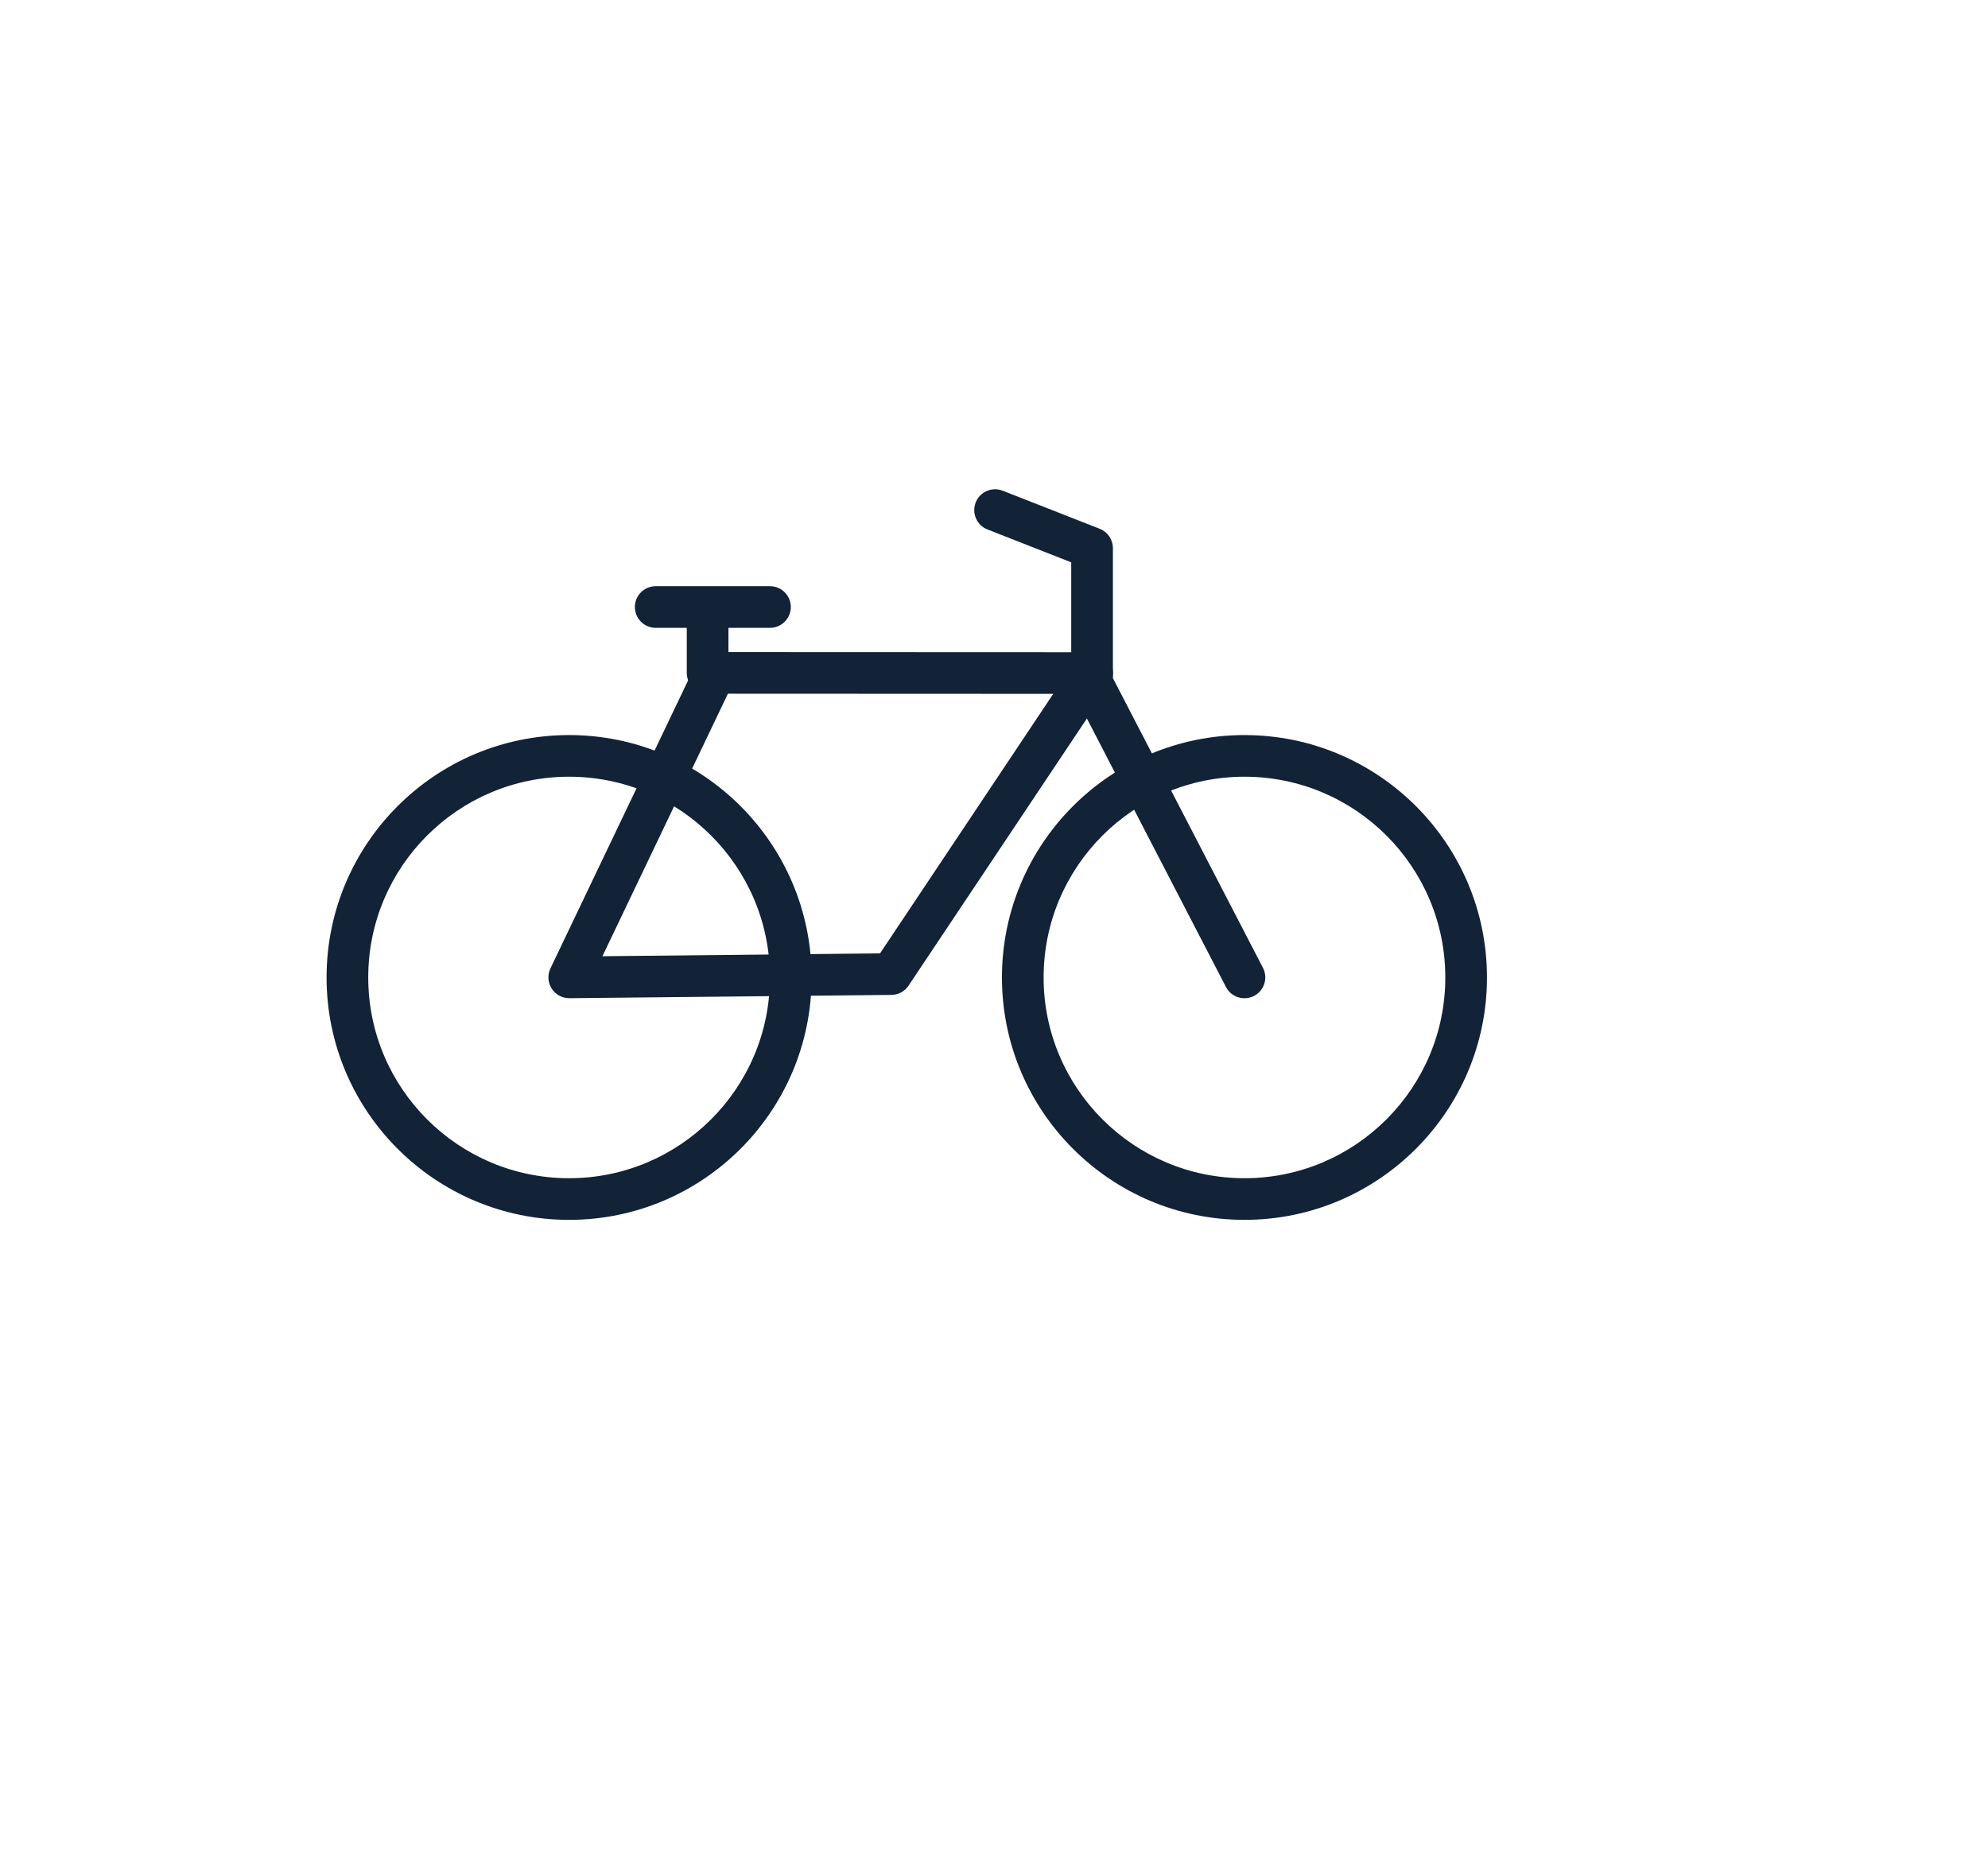 <?xml version="1.0" encoding="UTF-8" standalone="no"?>
<svg xmlns="http://www.w3.org/2000/svg" xmlns:xlink="http://www.w3.org/1999/xlink" xmlns:serif="http://www.serif.com/" width="100%" height="100%" viewBox="0 0 115 108" version="1.1" xml:space="preserve" style="fill-rule:evenodd;clip-rule:evenodd;stroke-linejoin:round;stroke-miterlimit:2;">
    <g transform="matrix(1,0,0,1,-580,-108)">
        <g id="ALYCE_Picto-12" transform="matrix(2.333,0,0,2.19,580.787,116.307)">
            <rect x="-0.043" y="-3.542" width="48.61" height="48.61" style="fill:none;"></rect>
            <clipPath id="_clip1">
                <rect x="-0.043" y="-3.542" width="48.61" height="48.61"></rect>
            </clipPath>
            <g clip-path="url(#_clip1)">
                <g id="Calque-1">
                </g>
                <g transform="matrix(1.033,0,0,1.1,0.054,-3.411)">
                    <g id="Calque-11">
                        <g>
                            <g transform="matrix(0,-1,-1,0,13.281,17.805)">
                                <path d="M-5.321,-5.821C-2.108,-5.821 0.5,-3.212 0.5,0C0.5,3.212 -2.108,5.821 -5.321,5.821C-8.533,5.821 -11.142,3.212 -11.142,0C-11.142,-3.212 -8.533,-5.821 -5.321,-5.821ZM-5.321,-4.821C-7.981,-4.821 -10.142,-2.661 -10.142,0C-10.142,2.661 -7.981,4.821 -5.321,4.821C-2.66,4.821 -0.5,2.661 -0.5,0C-0.5,-2.661 -2.66,-4.821 -5.321,-4.821Z" style="fill:rgb(18,34,55);"></path>
                            </g>
                            <g transform="matrix(0,-1,-1,0,29.492,17.805)">
                                <path d="M-5.321,-5.821C-2.108,-5.821 0.5,-3.212 0.5,0C0.5,3.212 -2.108,5.821 -5.321,5.821C-8.533,5.821 -11.142,3.212 -11.142,0C-11.142,-3.212 -8.533,-5.821 -5.321,-5.821ZM-5.321,-4.821C-7.981,-4.821 -10.142,-2.661 -10.142,0C-10.142,2.661 -7.981,4.821 -5.321,4.821C-2.66,4.821 -0.5,2.661 -0.5,0C-0.5,-2.661 -2.66,-4.821 -5.321,-4.821Z" style="fill:rgb(18,34,55);"></path>
                            </g>
                            <g transform="matrix(1,0,0,1,23.506,23.125)">
                                <path d="M-0.183,-10.758L1.828,-9.968C1.828,-9.968 1.828,-7.066 1.828,-7.066C1.828,-6.986 1.847,-6.907 1.884,-6.836L5.542,0.23C5.669,0.475 5.971,0.571 6.216,0.444C6.461,0.317 6.557,0.015 6.43,-0.23L2.828,-7.188C2.828,-7.188 2.828,-10.309 2.828,-10.309C2.828,-10.515 2.702,-10.699 2.511,-10.774L0.183,-11.688C-0.074,-11.789 -0.365,-11.663 -0.465,-11.406C-0.566,-11.149 -0.44,-10.858 -0.183,-10.758Z" style="fill:rgb(18,34,55);"></path>
                            </g>
                            <g transform="matrix(-1,0,0,1,15.36,14.23)">
                                <path d="M-2.743,-0.5L0,-0.5C0.276,-0.5 0.5,-0.276 0.5,0C0.5,0.276 0.276,0.5 -0,0.5L-2.743,0.5C-3.019,0.5 -3.243,0.276 -3.243,0C-3.243,-0.276 -3.019,-0.5 -2.743,-0.5Z" style="fill:rgb(18,34,55);"></path>
                            </g>
                            <g transform="matrix(0.431,-0.902,-0.902,-0.431,20.155,26.708)">
                                <path d="M0.272,8.247C0.099,8.247 -0.061,8.158 -0.153,8.011C-0.244,7.865 -0.253,7.681 -0.177,7.526L3.228,0.584C3.301,0.436 3.442,0.333 3.606,0.31L12.21,-0.926C12.393,-0.952 12.575,-0.875 12.684,-0.727C12.793,-0.578 12.812,-0.382 12.733,-0.215L8.83,7.962C8.747,8.136 8.571,8.247 8.378,8.247L0.272,8.247ZM1.074,7.247L8.063,7.247C8.063,7.247 11.428,0.197 11.428,0.197C11.428,0.197 4.01,1.262 4.01,1.262L1.074,7.247Z" style="fill:rgb(18,34,55);"></path>
                            </g>
                            <g transform="matrix(0,1,1,0,17.271,15.145)">
                                <path d="M-0.665,-1.165L0.665,-1.165C0.941,-1.165 1.165,-0.941 1.165,-0.665C1.165,-0.389 0.941,-0.165 0.665,-0.165L-0.665,-0.165C-0.941,-0.165 -1.165,-0.389 -1.165,-0.665C-1.165,-0.941 -0.941,-1.165 -0.665,-1.165Z" style="fill:rgb(18,34,55);"></path>
                            </g>
                        </g>
                    </g>
                </g>
            </g>
        </g>
    </g>
</svg>
